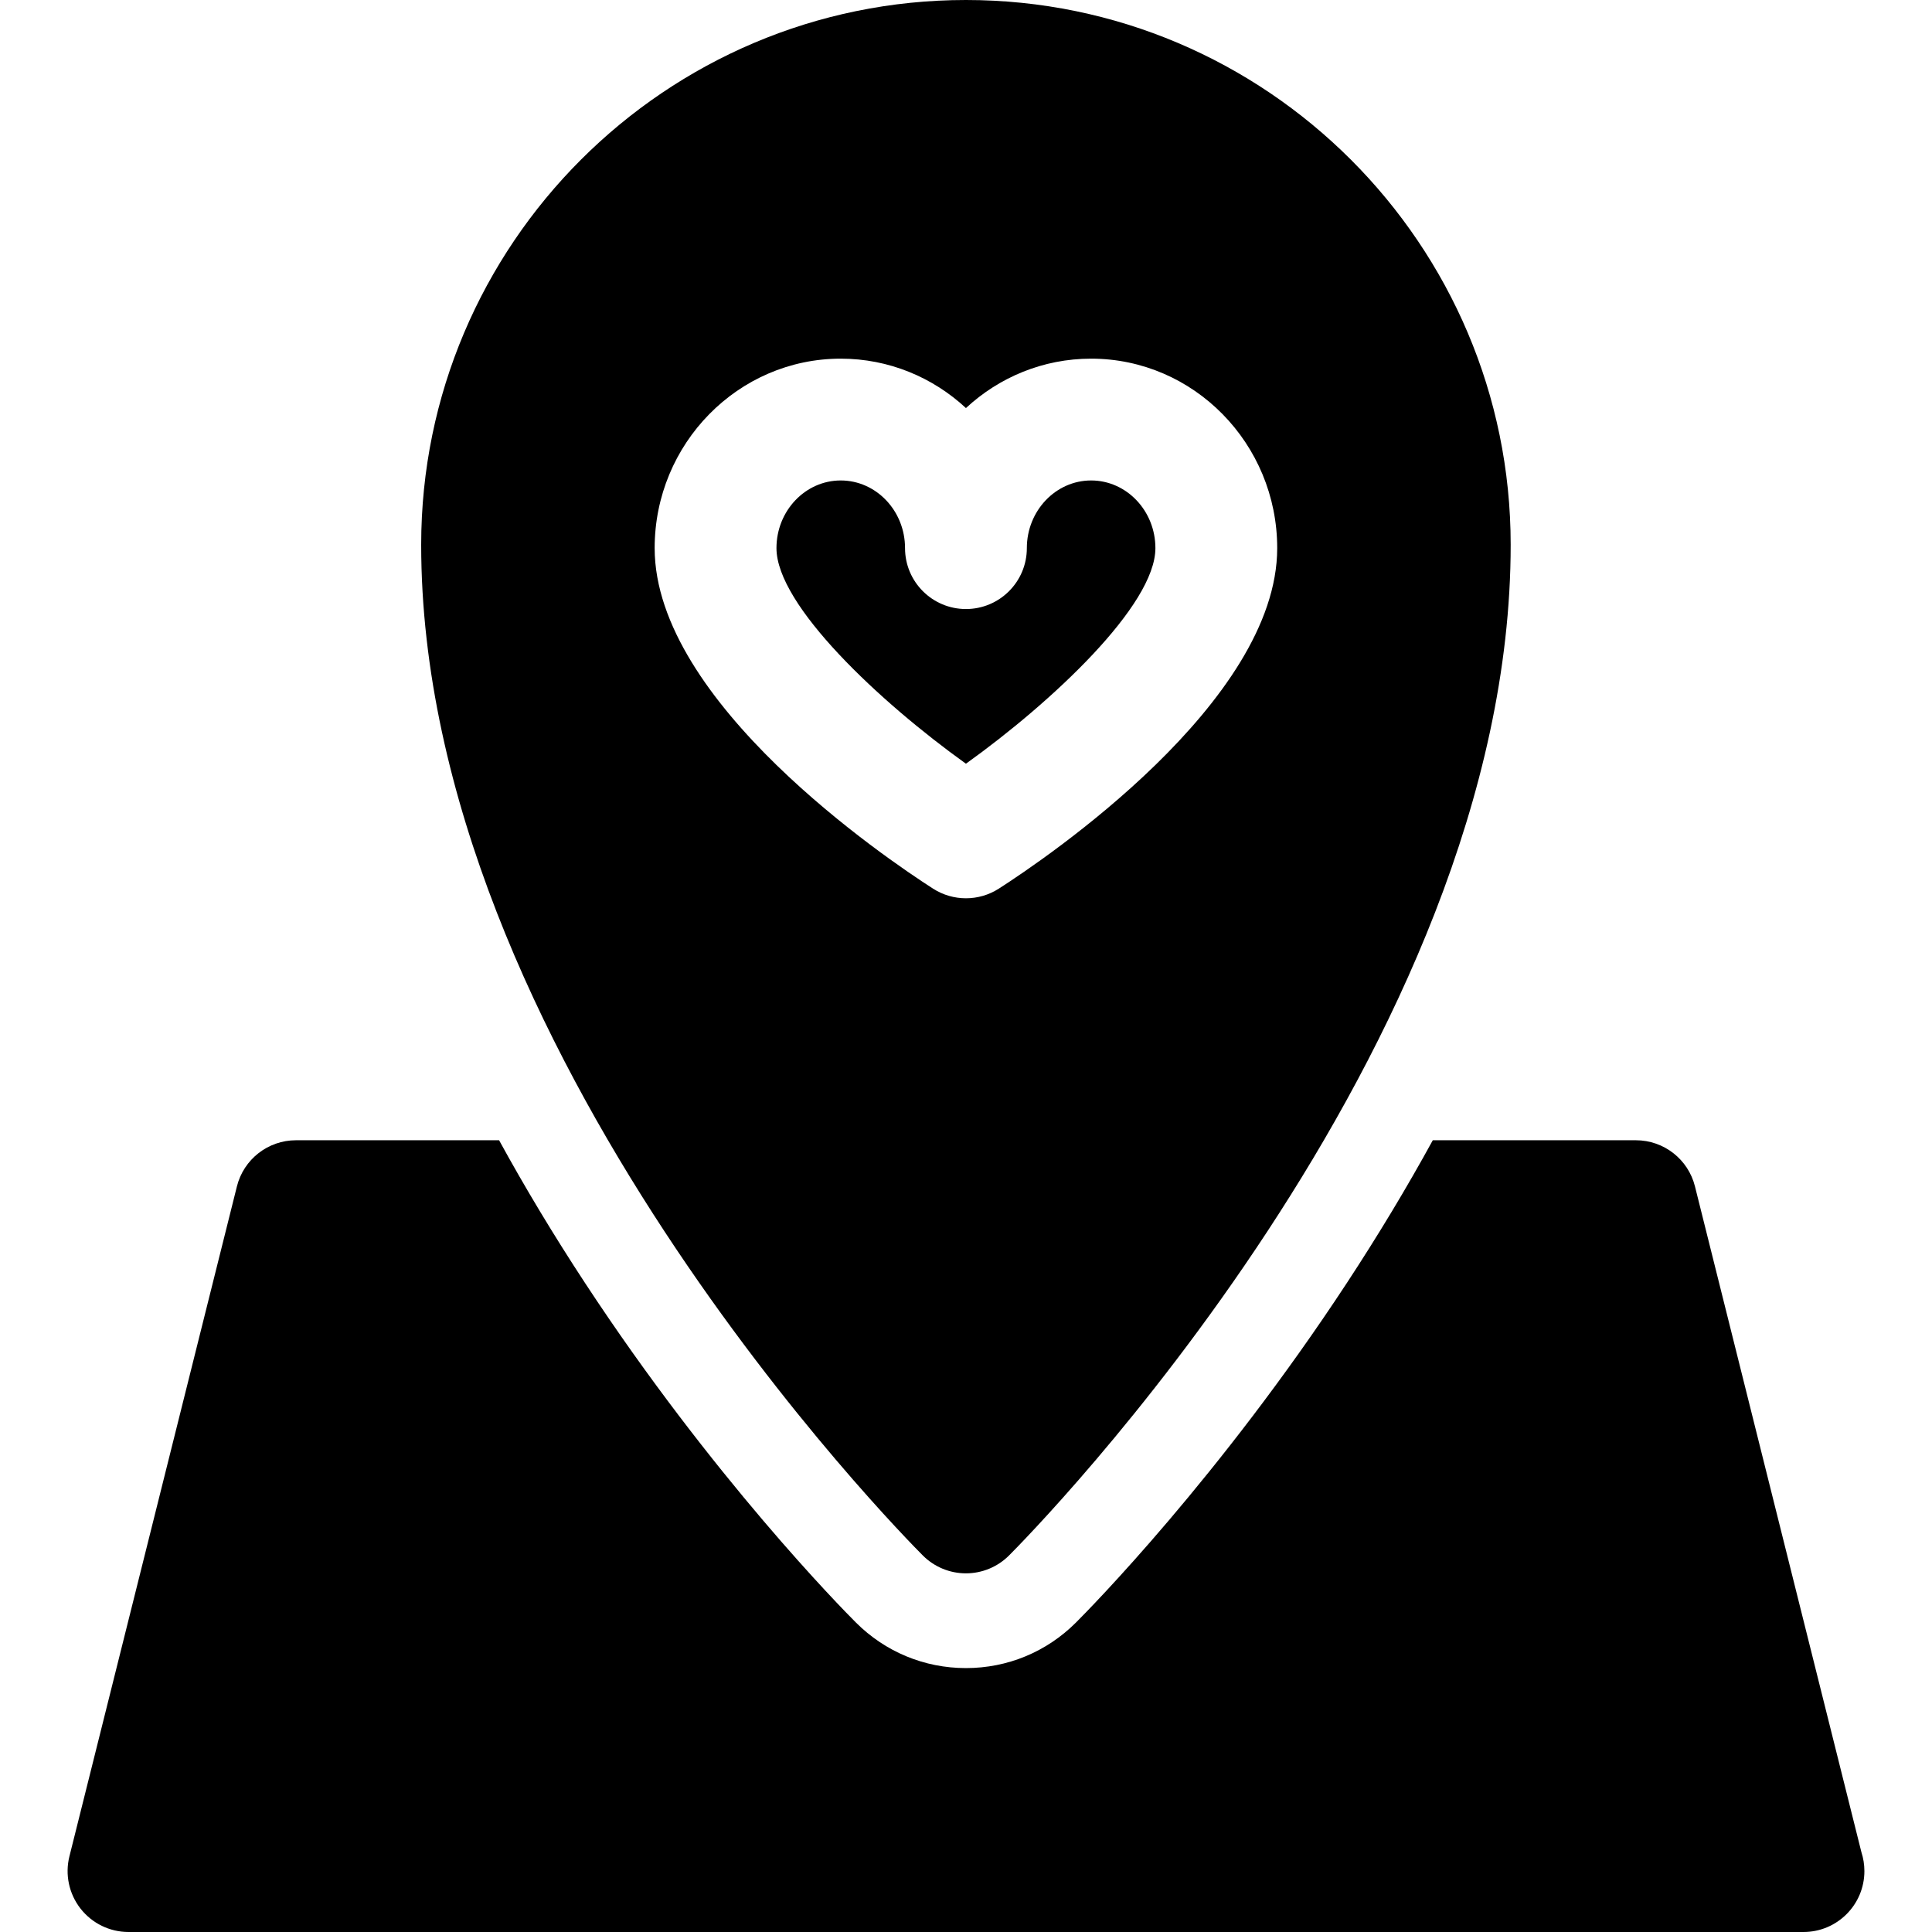 <?xml version='1.0' encoding='iso-8859-1'?>
<!DOCTYPE svg PUBLIC '-//W3C//DTD SVG 1.1//EN' 'http://www.w3.org/Graphics/SVG/1.1/DTD/svg11.dtd'>
<!-- Uploaded to: SVG Repo, www.svgrepo.com, Generator: SVG Repo Mixer Tools -->
<svg fill="#000000" height="800px" width="800px" version="1.1" xmlns="http://www.w3.org/2000/svg" viewBox="0 0 297 297" xmlns:xlink="http://www.w3.org/1999/xlink" enable-background="new 0 0 297 297">
  <g>
    <path d="m177.616,84.262c0-5.735-4.433-10.402-9.881-10.402-5.448,0-9.882,4.667-9.882,10.402 0,5.171-4.191,9.362-9.362,9.362-5.172,0-9.363-4.191-9.363-9.362 0-5.735-4.434-10.402-9.885-10.402-5.448,0-9.88,4.667-9.88,10.402 0,8.789 15.912,23.672 29.128,33.141 13.215-9.469 29.125-24.353 29.125-33.141z"/>
    <path d="m286.151,284.739l-25.59-102.36c-1.042-4.168-4.787-7.092-9.083-7.092h-31.22c-3.97,7.251-8.378,14.575-13.229,21.969-19.556,29.8-39.417,49.963-41.623,52.169-4.52,4.517-10.526,7.004-16.916,7.004-6.389,0-12.396-2.487-16.92-7.01-2.201-2.2-22.062-22.363-41.617-52.163-4.853-7.394-9.261-14.718-13.23-21.969h-31.22c-4.296,0-8.041,2.924-9.083,7.092l-25.748,102.988c-0.699,2.797-0.071,5.76 1.704,8.032 1.773,2.272 4.496,3.601 7.379,3.601h257.47c0,0 0.012,0 0.02,0 5.171,0 9.362-4.191 9.362-9.362 0.001-1.012-0.161-1.987-0.456-2.899z"/>
    <path d="m148.489,241.865c2.483,0 4.864-0.986 6.621-2.742 3.148-3.149 77.122-78.012 77.122-155.381 0.001-46.176-37.567-83.742-83.743-83.742-46.175,0-83.742,37.566-83.742,83.742 0,77.369 73.974,152.231 77.122,155.381 1.757,1.756 4.138,2.742 6.62,2.742zm-47.851-157.603c0-16.061 12.833-29.127 28.605-29.127 7.405,0 14.162,2.879 19.248,7.594 5.084-4.715 11.84-7.594 19.244-7.594 15.773,0 28.606,13.066 28.606,29.127 0,23.677-35.648,47.758-42.794,52.344-1.54,0.989-3.299,1.483-5.057,1.483-1.759,0-3.517-0.494-5.058-1.483-7.144-4.586-42.794-28.667-42.794-52.344z"/>
  </g>
</svg>